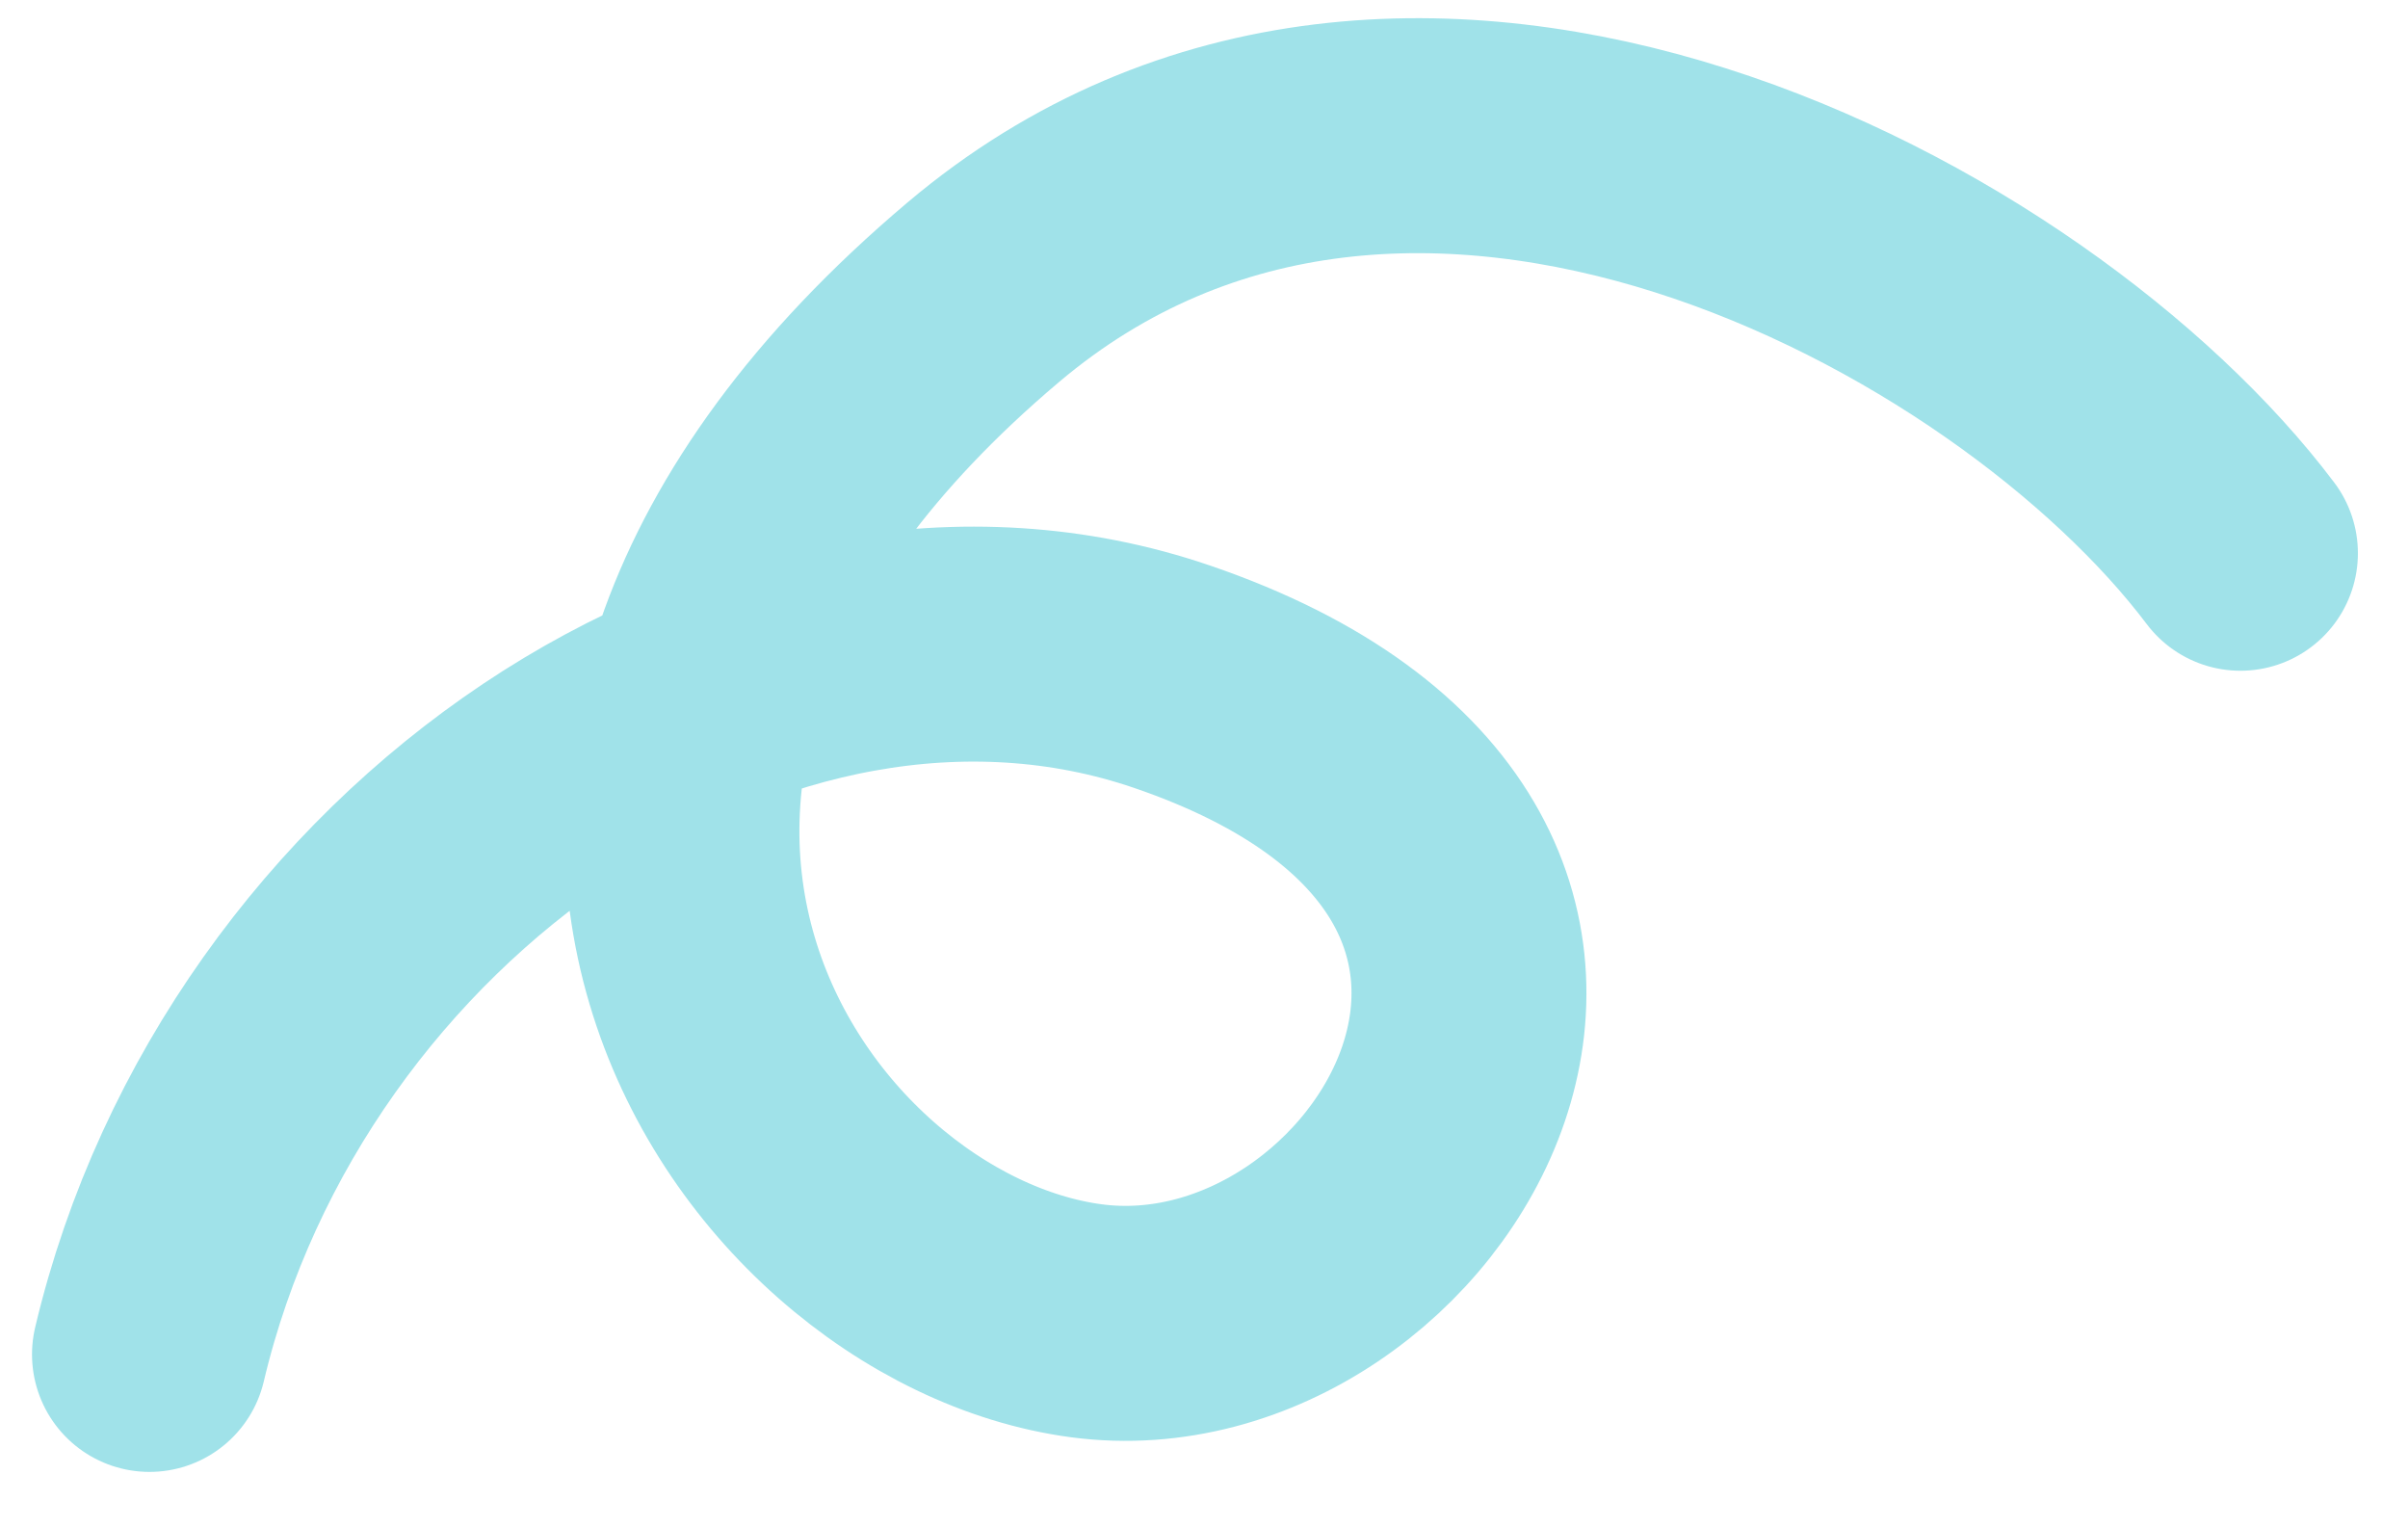 <svg width="41" height="26" viewBox="0 0 41 26" fill="none" xmlns="http://www.w3.org/2000/svg">
<path d="M38.147 9.418C34.466 4.532 23.987 -1.146 16.739 4.977C7.076 13.14 13.057 21.764 18.5 22.484C23.984 23.21 29.191 14.671 19.951 11.518C12.911 9.114 4.491 14.837 2.545 23.056" stroke="#A0E2E9" stroke-width="4" stroke-linecap="round"/>
</svg>

